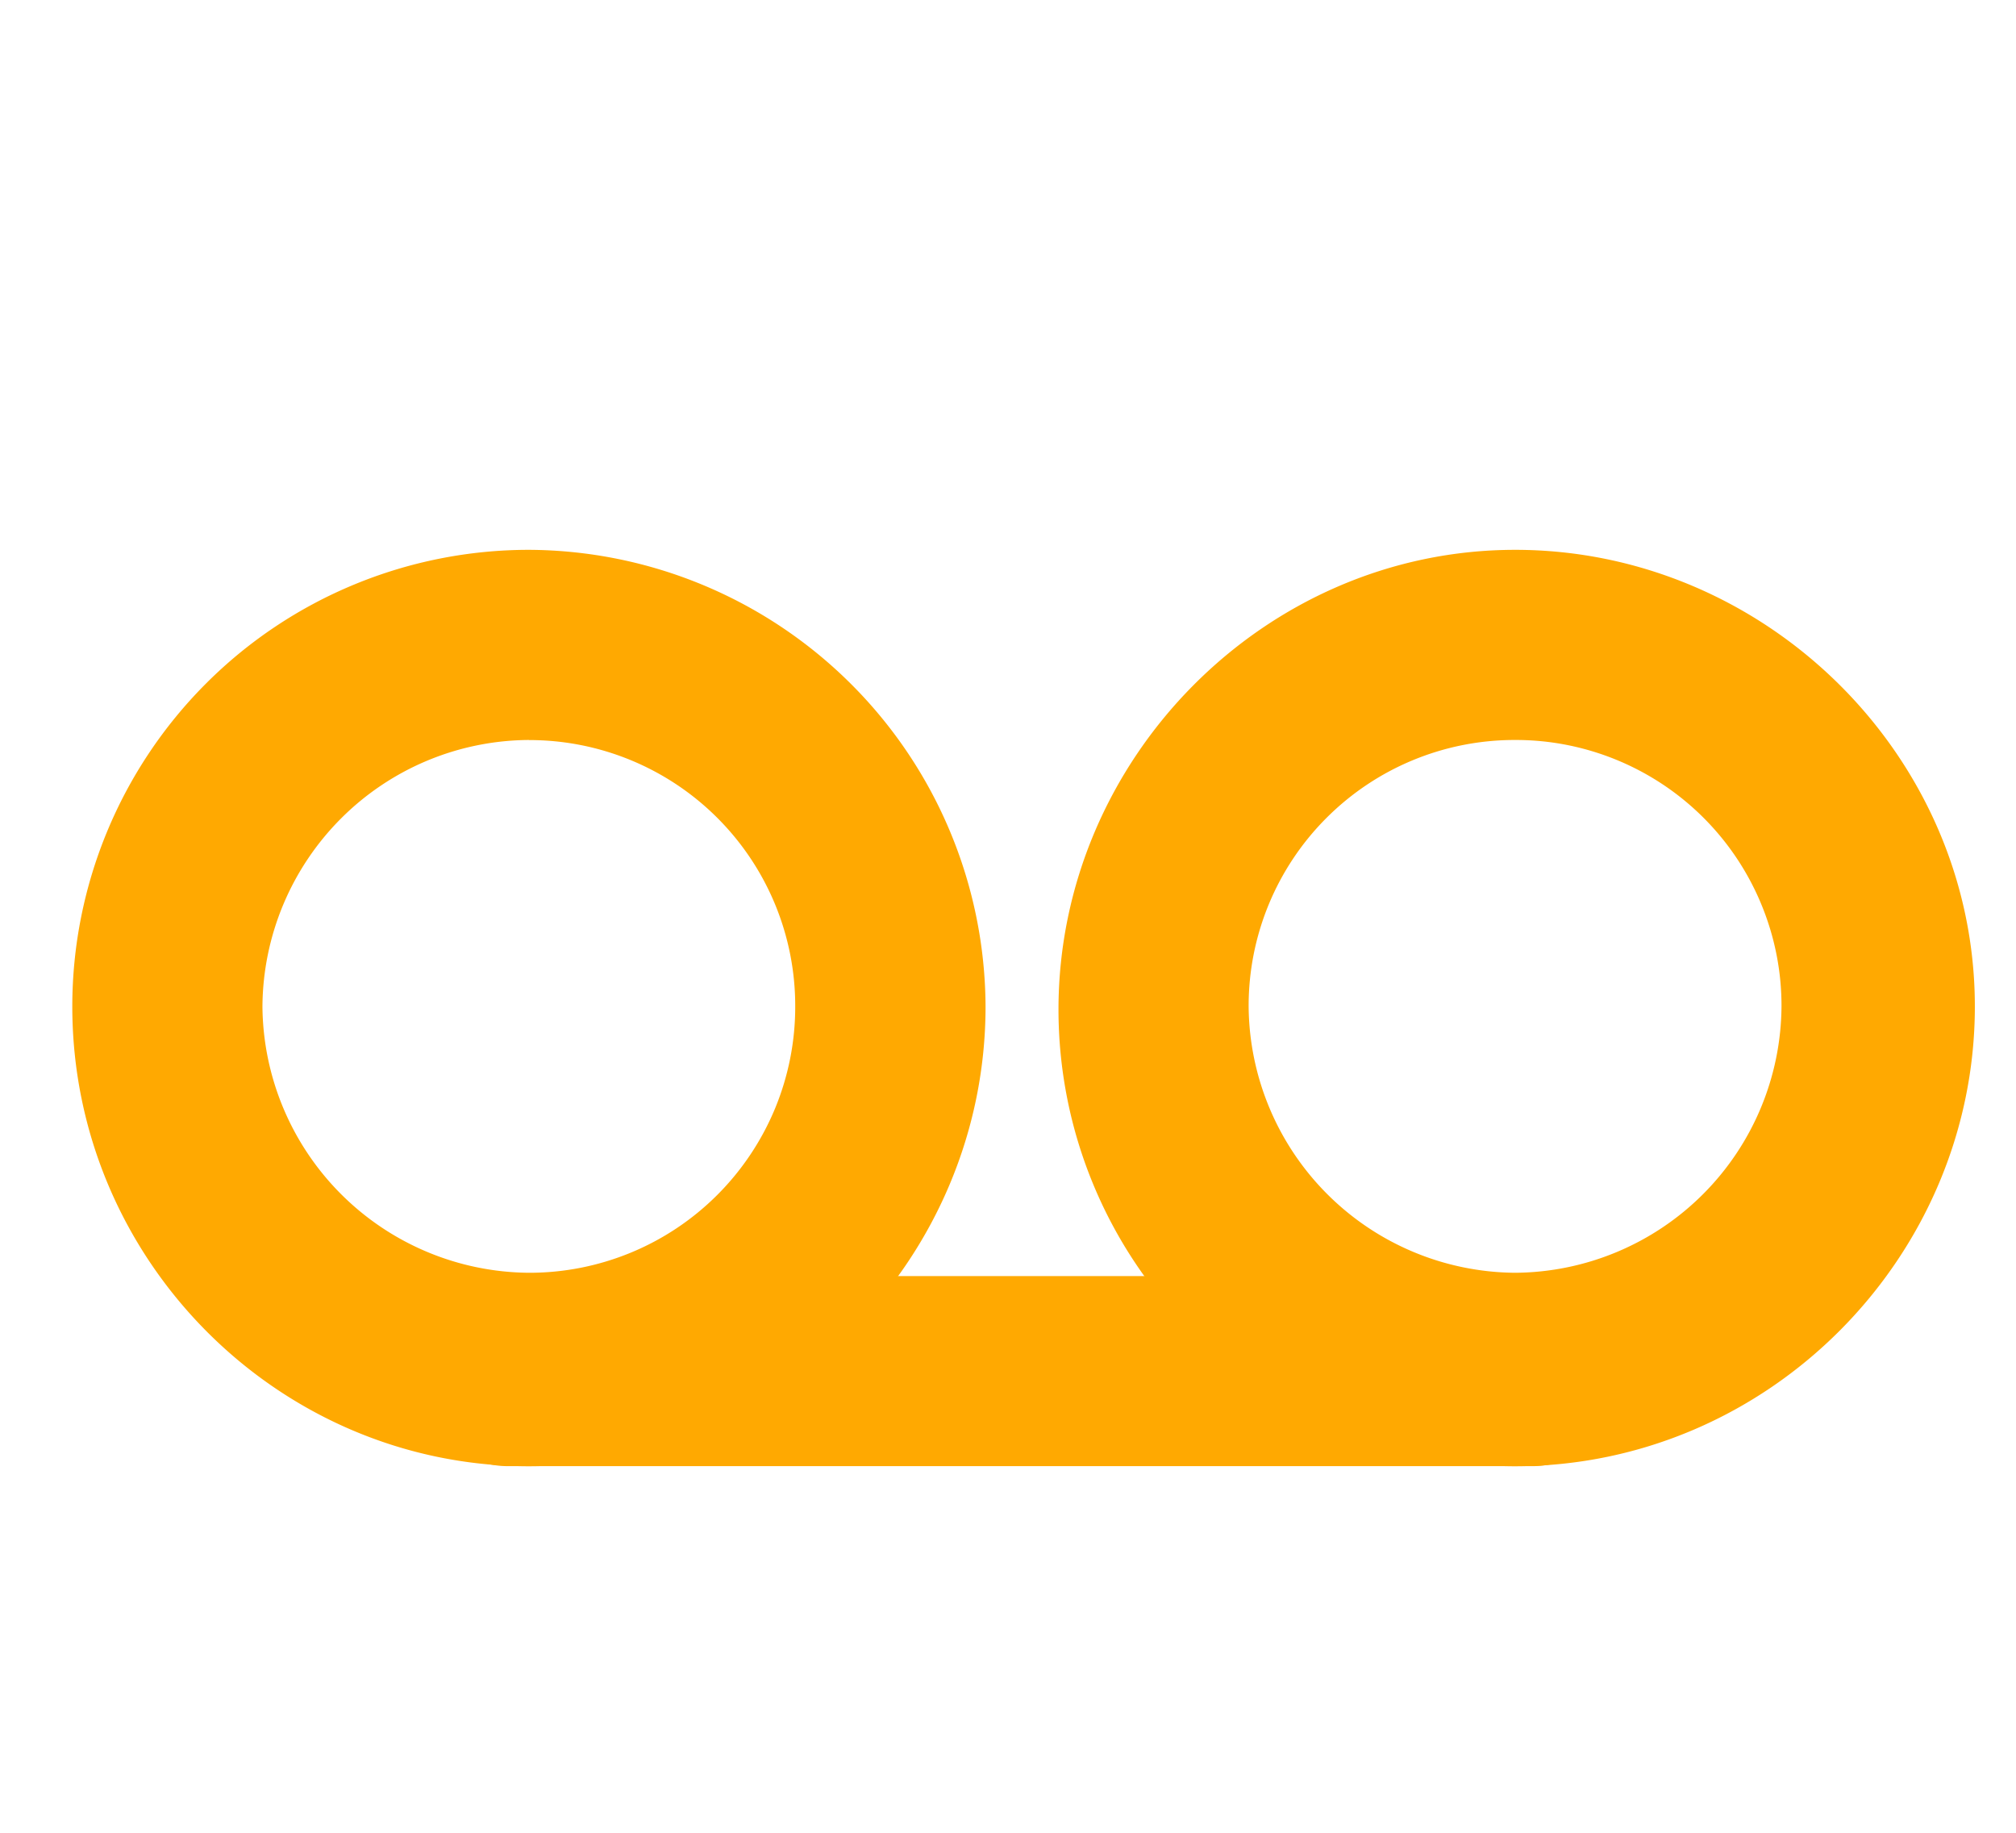 <svg xmlns="http://www.w3.org/2000/svg" width="22" height="20" fill="#ffa901" xmlns:v="https://vecta.io/nano"><path d="M5.772 16C3.039 16 .789 13.751.789 10.983c0-1.322.525-2.589 1.459-3.524S4.451 6 5.772 6c1.32.006 2.583.533 3.517 1.466s1.46 2.197 1.466 3.517C10.755 13.715 8.54 16 5.772 16h0zm0-7.925c-.77.004-1.507.312-2.051.857s-.852 1.281-.857 2.051a2.93 2.93 0 0 0 2.908 2.906 2.9 2.9 0 0 0 2.056-.85c.27-.27.484-.591.63-.943a2.9 2.9 0 0 0 .22-1.113 2.9 2.9 0 0 0-.849-2.057 2.9 2.9 0 0 0-2.057-.85zM16.534 16c-1.322 0-2.589-.525-3.524-1.46s-1.459-2.202-1.459-3.524C11.551 8.285 13.8 6 16.534 6s5.017 2.249 5.017 4.983S19.301 16 16.534 16zm0-7.925a2.9 2.9 0 0 0-2.058.85 2.9 2.9 0 0 0-.85 2.058 2.93 2.93 0 0 0 2.908 2.906c.769-.005 1.506-.313 2.05-.857s.852-1.28.857-2.05c.001-.382-.074-.76-.22-1.113a2.9 2.9 0 0 0-1.573-1.574c-.353-.146-.731-.221-1.113-.22h0z"/><path d="M16.706 15.999H5.563a1.02 1.02 0 0 1-.739-.298 1.02 1.02 0 0 1-.298-.739 1.02 1.02 0 0 1 .298-.739 1.02 1.02 0 0 1 .739-.298h11.142a1.02 1.02 0 0 1 .739.298 1.02 1.02 0 0 1 .298.739 1.02 1.02 0 0 1-.298.739 1.02 1.02 0 0 1-.739.298h0z"/></svg>